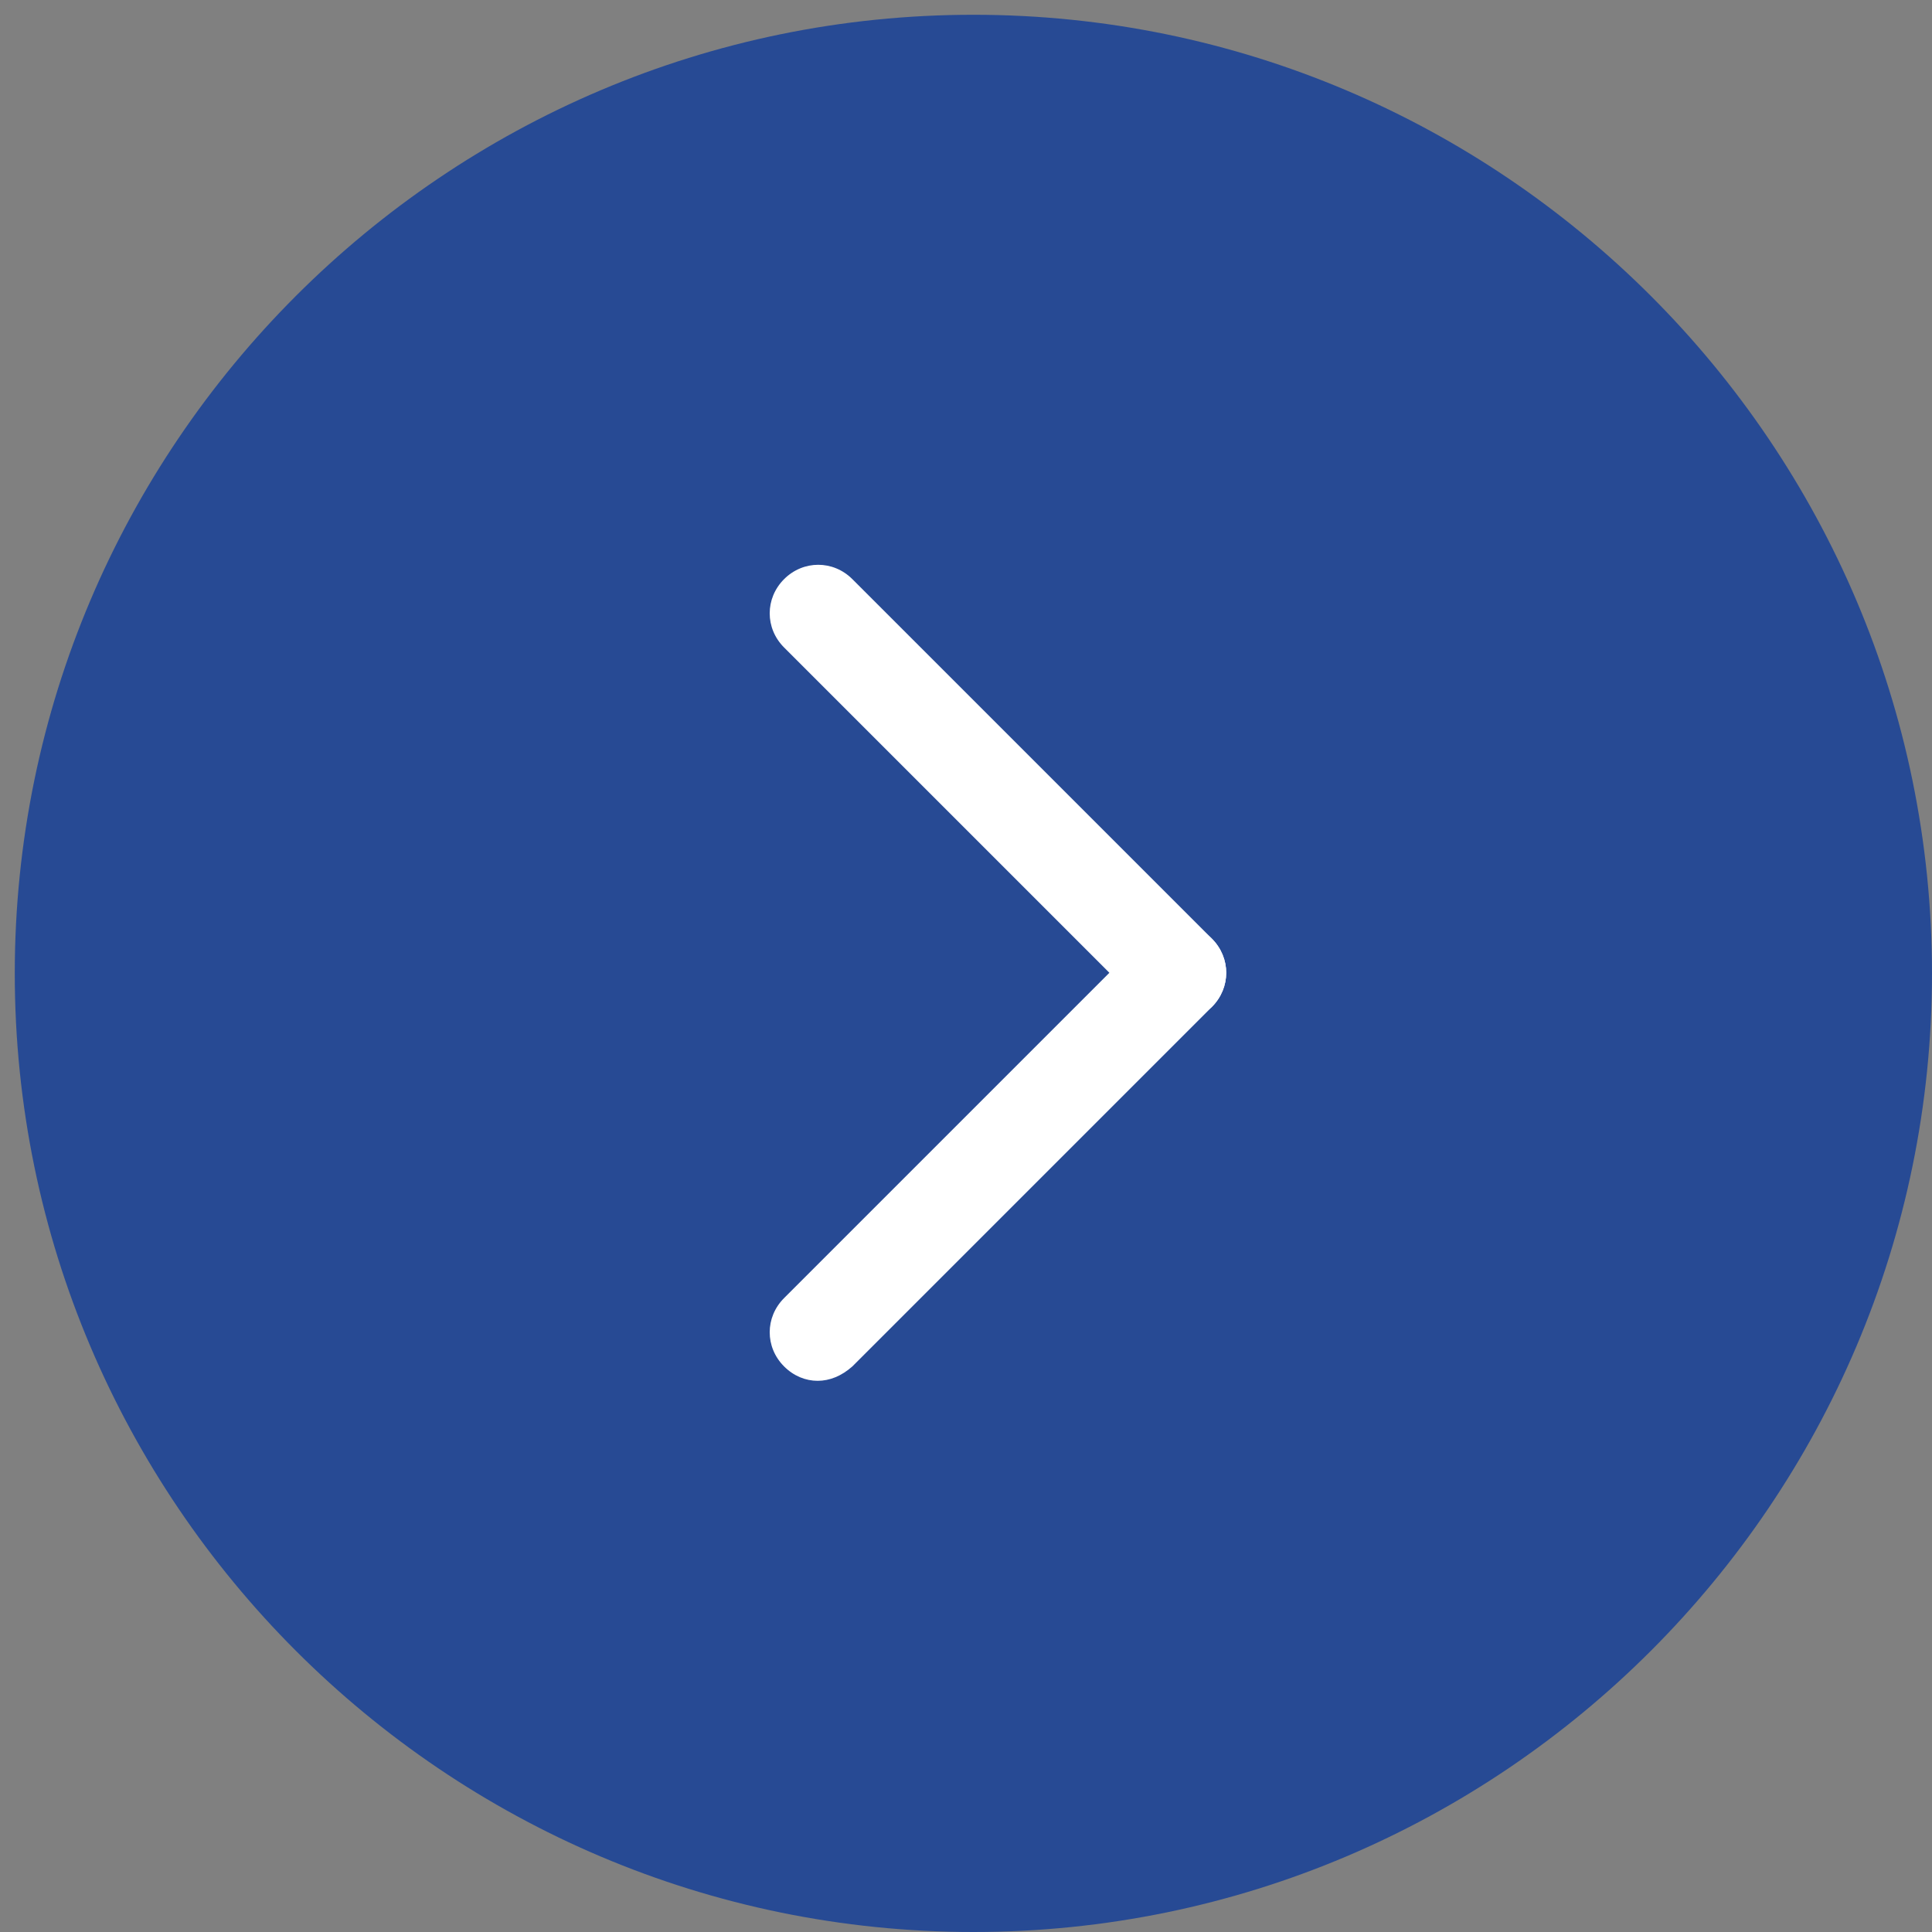 <svg width="48" height="48" viewBox="0 0 48 48" fill="none" xmlns="http://www.w3.org/2000/svg">
<rect x="0" y="0" width="48" height="48" fill="#808080" stroke="none"/>
<path d="M24.184 48C11.055 48 0.367 37.312 0.367 24.184C0.367 11.055 11.055 0.367 24.184 0.367C37.312 0.367 48 11.055 48 24.184C48 37.312 37.312 48 24.184 48Z" fill="#274A94"/>
<path d="M20.314 34.306C20.016 34.306 19.718 34.187 19.48 33.948C19.004 33.472 19.004 32.728 19.48 32.251L28.411 23.32C28.887 22.844 29.632 22.844 30.108 23.32C30.584 23.797 30.584 24.541 30.108 25.017L21.177 33.948C20.909 34.187 20.611 34.306 20.314 34.306Z" fill="white"/>
<path d="M29.245 25.375C28.947 25.375 28.649 25.255 28.411 25.017L19.48 16.086C19.004 15.61 19.004 14.866 19.48 14.389C19.956 13.913 20.701 13.913 21.177 14.389C24.665 17.877 26.62 19.832 30.108 23.32C30.584 23.797 30.584 24.541 30.108 25.017C29.84 25.255 29.542 25.375 29.245 25.375Z" fill="white"/>
</svg>
